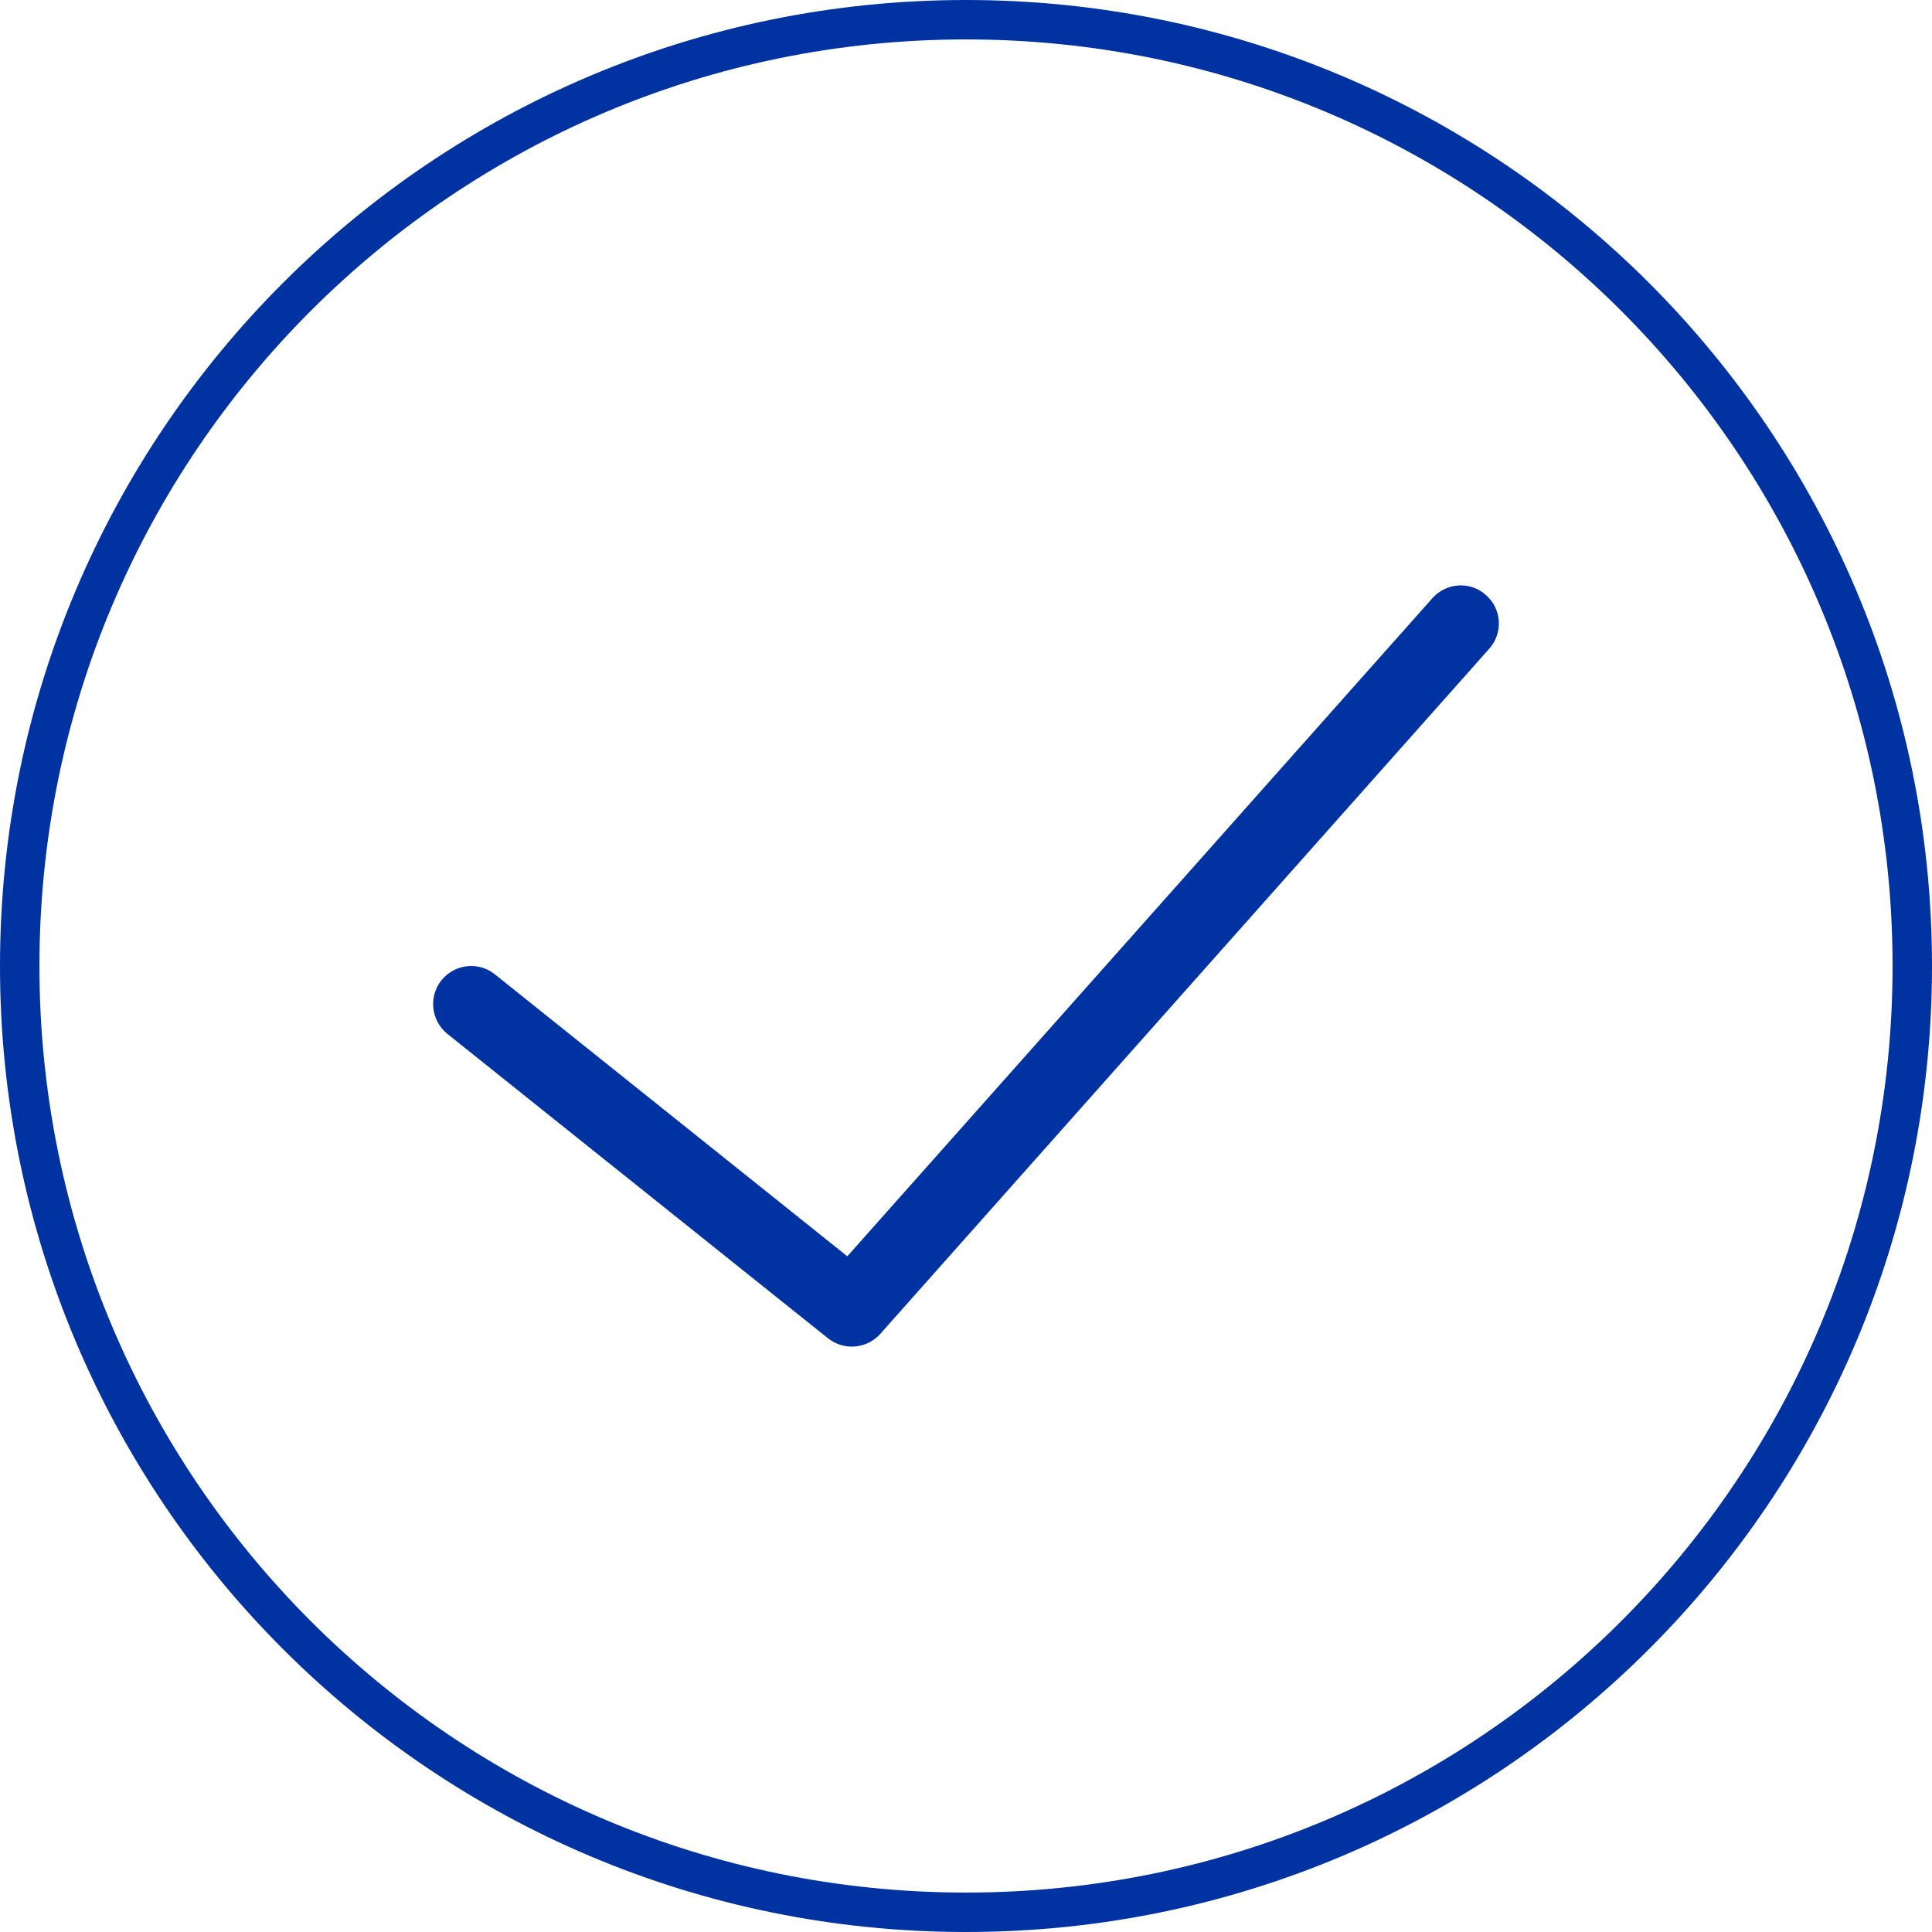 <?xml version="1.0" encoding="iso-8859-1"?>
<!-- Generator: Adobe Illustrator 22.1.0, SVG Export Plug-In . SVG Version: 6.00 Build 0)  -->
<svg version="1.1" id="Capa_1" xmlns="http://www.w3.org/2000/svg" xmlns:xlink="http://www.w3.org/1999/xlink" x="0px" y="0px"
	 viewBox="0 0 97.996 97.996" style="enable-background:new 0 0 97.996 97.996;" xml:space="preserve">
<g>
	<g>
		<g>
			<path style="fill:none;stroke:#0033A1;stroke-width:2;stroke-miterlimit:10;" d="M96.996,48.997
				c0,26.509-21.49,47.999-47.998,47.999C22.49,96.996,1,75.505,1,48.997C1,22.489,22.49,1,48.998,1
				C75.506,1,96.996,22.489,96.996,48.997z"/>
		</g>
		<g>
			<g>
				<path style="fill:#0033A1;" d="M72.651,30.346L42.977,63.723l-17.874-14.3c-0.828-0.671-2.044-0.529-2.715,0.302
					c-0.659,0.83-0.526,2.044,0.302,2.715l19.305,15.439c0.36,0.282,0.784,0.425,1.207,0.425c0.538,0,1.067-0.217,1.453-0.652
					l30.88-34.744c0.717-0.801,0.639-2.017-0.162-2.724C74.581,29.467,73.358,29.544,72.651,30.346L72.651,30.346z M72.651,30.346"
					/>
			</g>
		</g>
	</g>
</g>
<g>
</g>
<g>
</g>
<g>
</g>
<g>
</g>
<g>
</g>
<g>
</g>
<g>
</g>
<g>
</g>
<g>
</g>
<g>
</g>
<g>
</g>
<g>
</g>
<g>
</g>
<g>
</g>
<g>
</g>
</svg>

